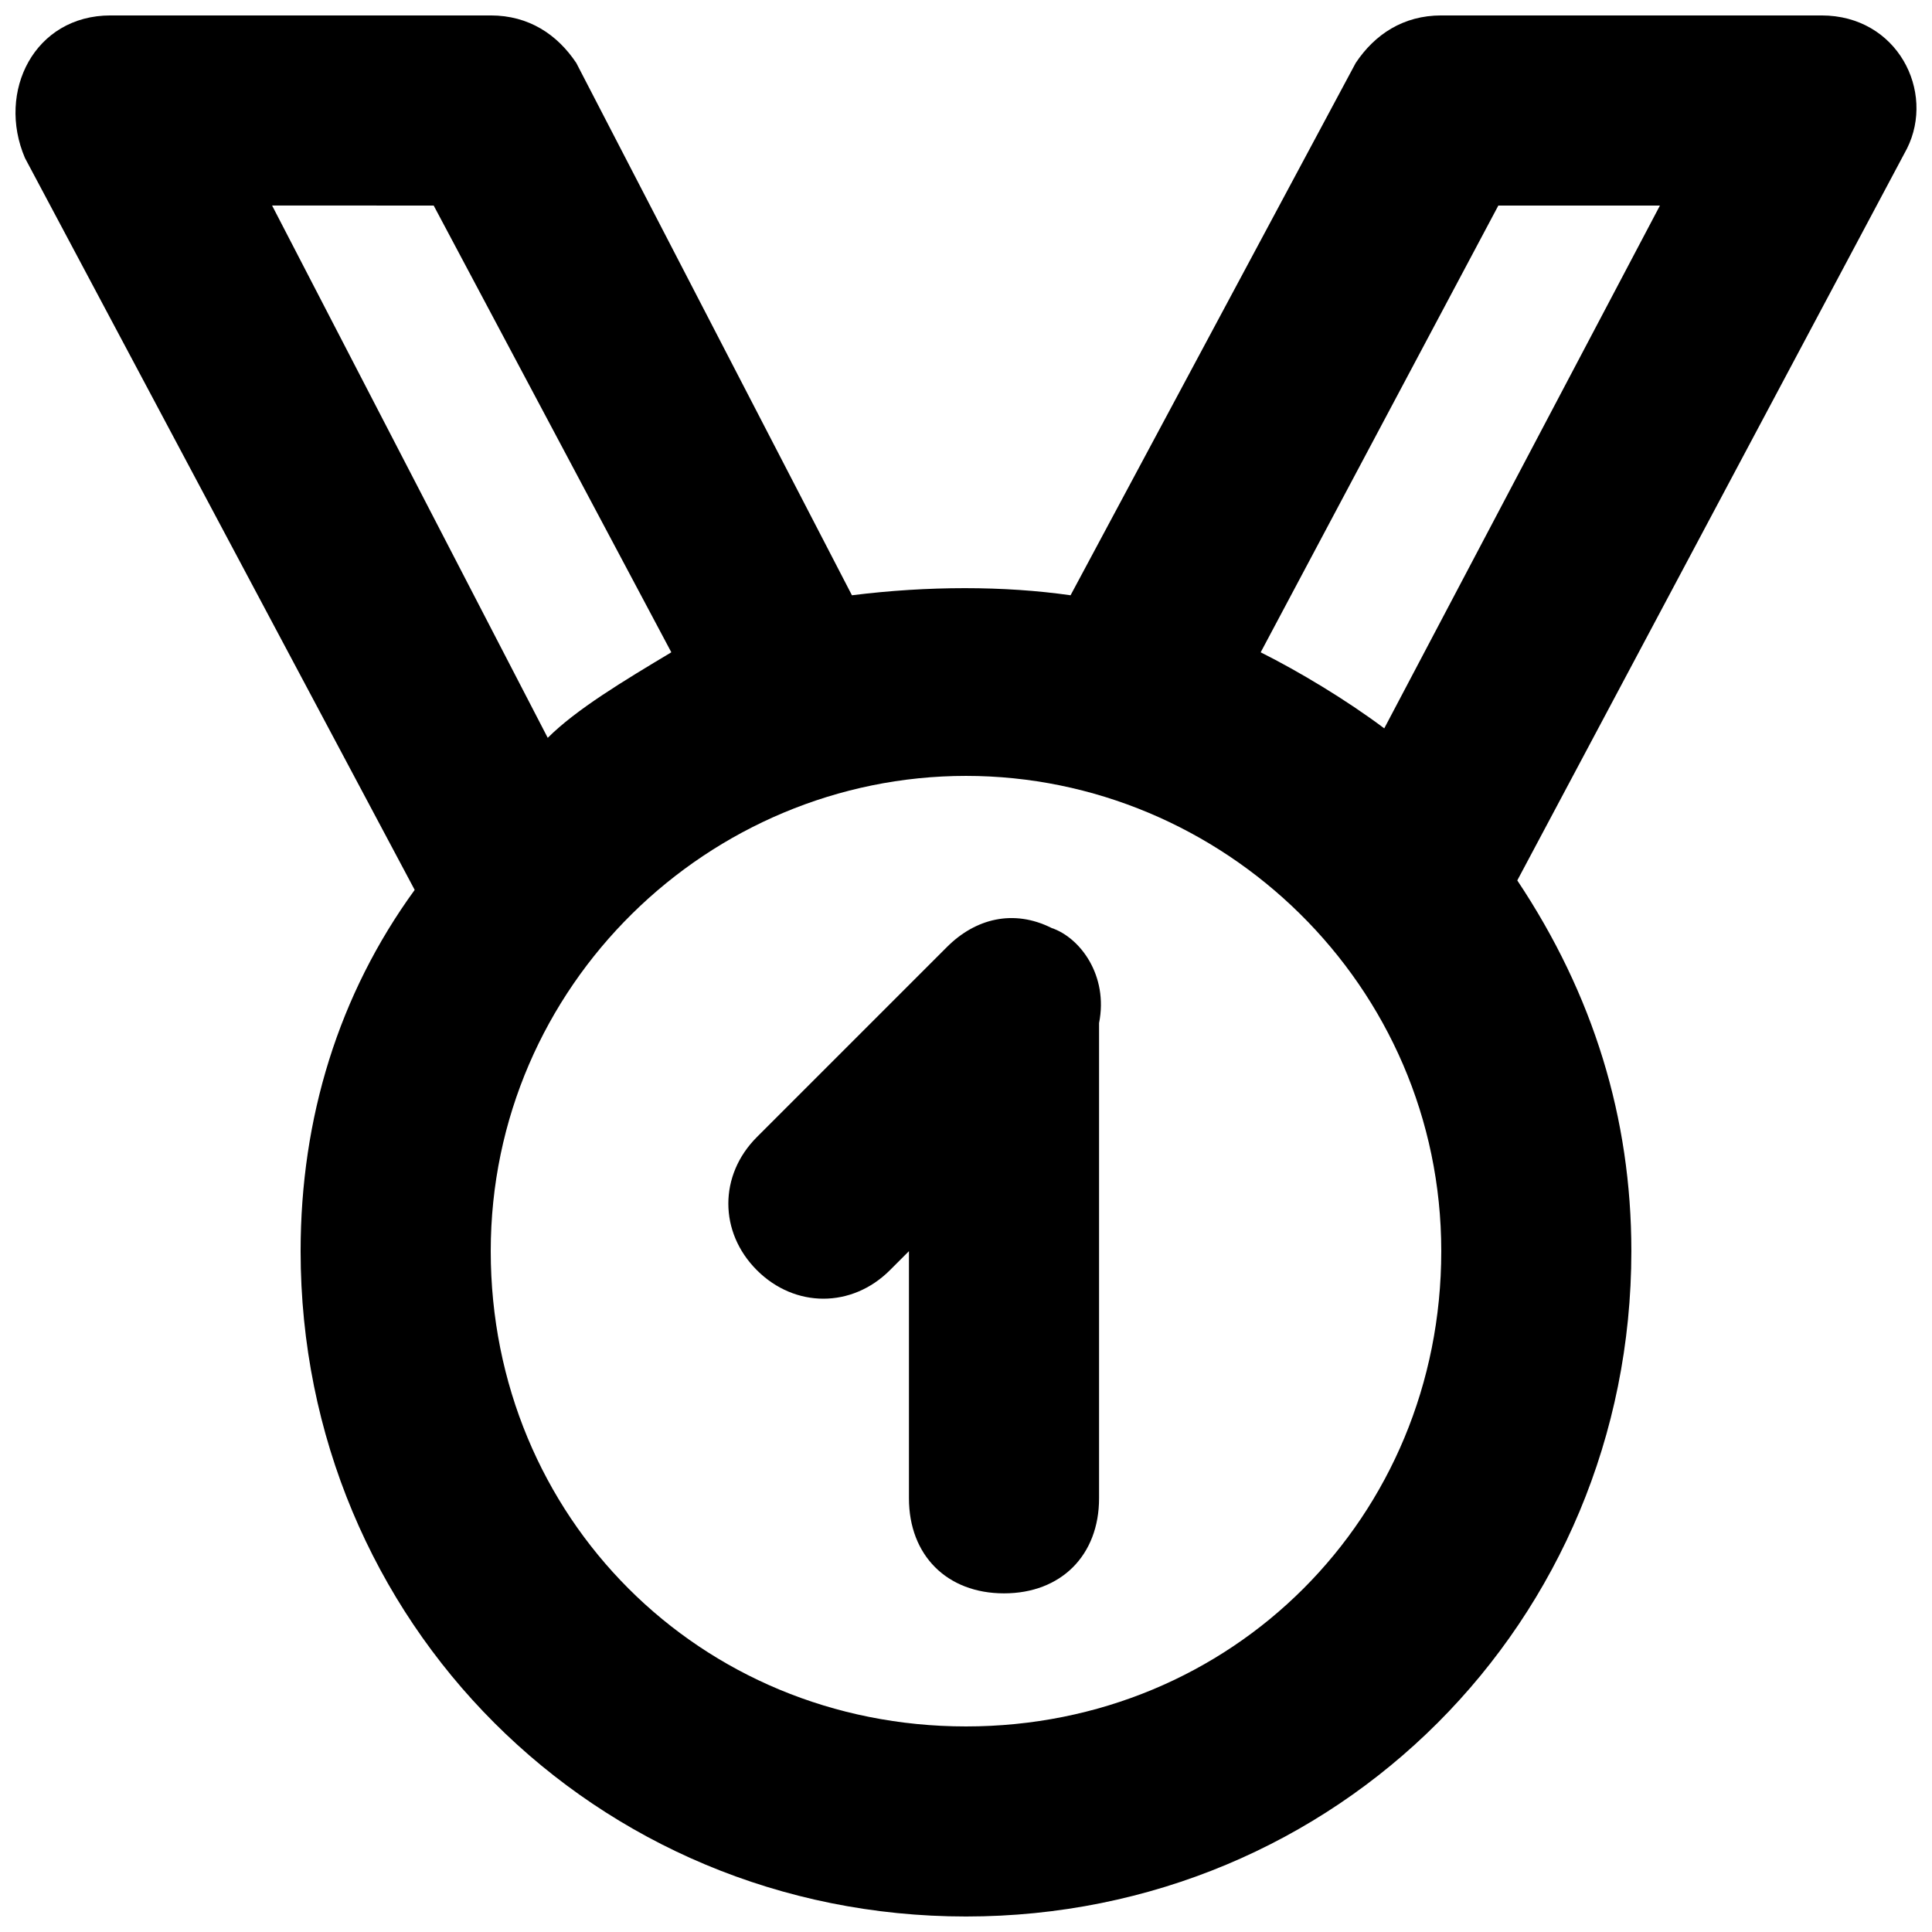 <?xml version="1.0" encoding="UTF-8"?>
<!-- Uploaded to: ICON Repo, www.svgrepo.com, Generator: ICON Repo Mixer Tools -->
<svg width="800px" height="800px" version="1.1" viewBox="144 144 512 512" xmlns="http://www.w3.org/2000/svg">
 <defs>
  <clipPath id="a">
   <path d="m148.09 148.09h503.81v503.81h-503.81z"/>
  </clipPath>
 </defs>
 <path d="m422.67 389.92c-10.078-5.039-20.152-2.519-27.711 5.039l-50.383 50.383c-10.078 10.078-10.078 25.191 0 35.266 10.078 10.078 25.191 10.078 35.266 0l5.039-5.039v65.496c0 15.113 10.078 25.191 25.191 25.191s25.191-10.078 25.191-25.191v-125.95c2.519-12.598-5.039-22.672-12.594-25.191z"/>
 <g clip-path="url(#a)">
  <path d="m626.71 148.09h-100.76c-10.078 0-17.633 5.039-22.672 12.594l-75.57 141.07c-17.633-2.516-37.785-2.516-57.938 0l-73.051-141.07c-5.039-7.555-12.598-12.594-22.672-12.594h-100.76c-20.152 0-30.23 20.152-22.672 37.785l103.28 193.96c-20.152 27.711-30.23 60.461-30.23 95.727 0 98.242 78.09 176.33 176.33 176.33 98.242 0 176.33-78.09 176.33-176.33 0-35.266-10.078-68.016-30.23-98.242l103.28-193.96c7.562-15.117-2.516-35.27-22.668-35.27zm-367.78 50.383 62.977 118.39c-12.598 7.555-25.191 15.113-32.75 22.672l-73.051-141.07zm141.07 403.05c-70.535 0-125.95-55.418-125.95-125.95 0-70.535 57.938-125.95 125.95-125.95s125.95 55.418 125.95 125.95c-0.004 70.531-55.422 125.95-125.95 125.95zm110.84-264.5c-10.078-7.559-22.672-15.113-32.746-20.152l62.977-118.39h42.824z"/>
 </g>
</svg>